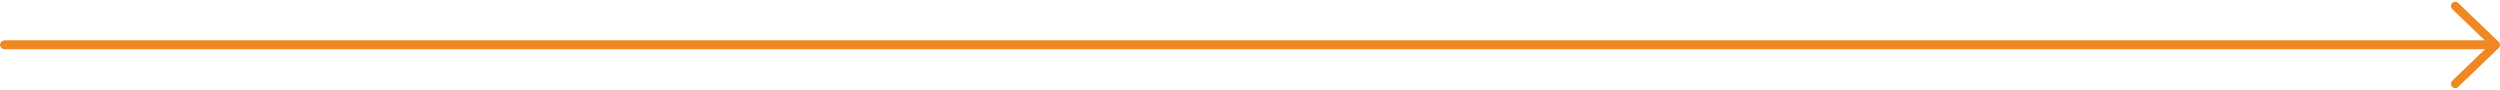 <svg xmlns="http://www.w3.org/2000/svg" width="291.089" height="10.464" viewBox="0 0 291.089 10.464">
  <g id="Raggruppa_149" data-name="Raggruppa 149" transform="translate(-851.259 -4336.869)">
    <path id="Path" d="M-5,0-.29,4.525-5,9.05" transform="translate(1142.138 4337.576)" fill="none" stroke="#f08723" stroke-linecap="round" stroke-linejoin="round" stroke-miterlimit="10" stroke-width="1"/>
    <g id="Rettangolo_381" data-name="Rettangolo 381" transform="translate(851.259 4341.59)" fill="#f08723" stroke="#f08723" stroke-width="1">
      <rect width="291" height="1" rx="0.5" stroke="none"/>
      <rect x="0.5" y="0.5" width="290" fill="none"/>
    </g>
  </g>
</svg>
